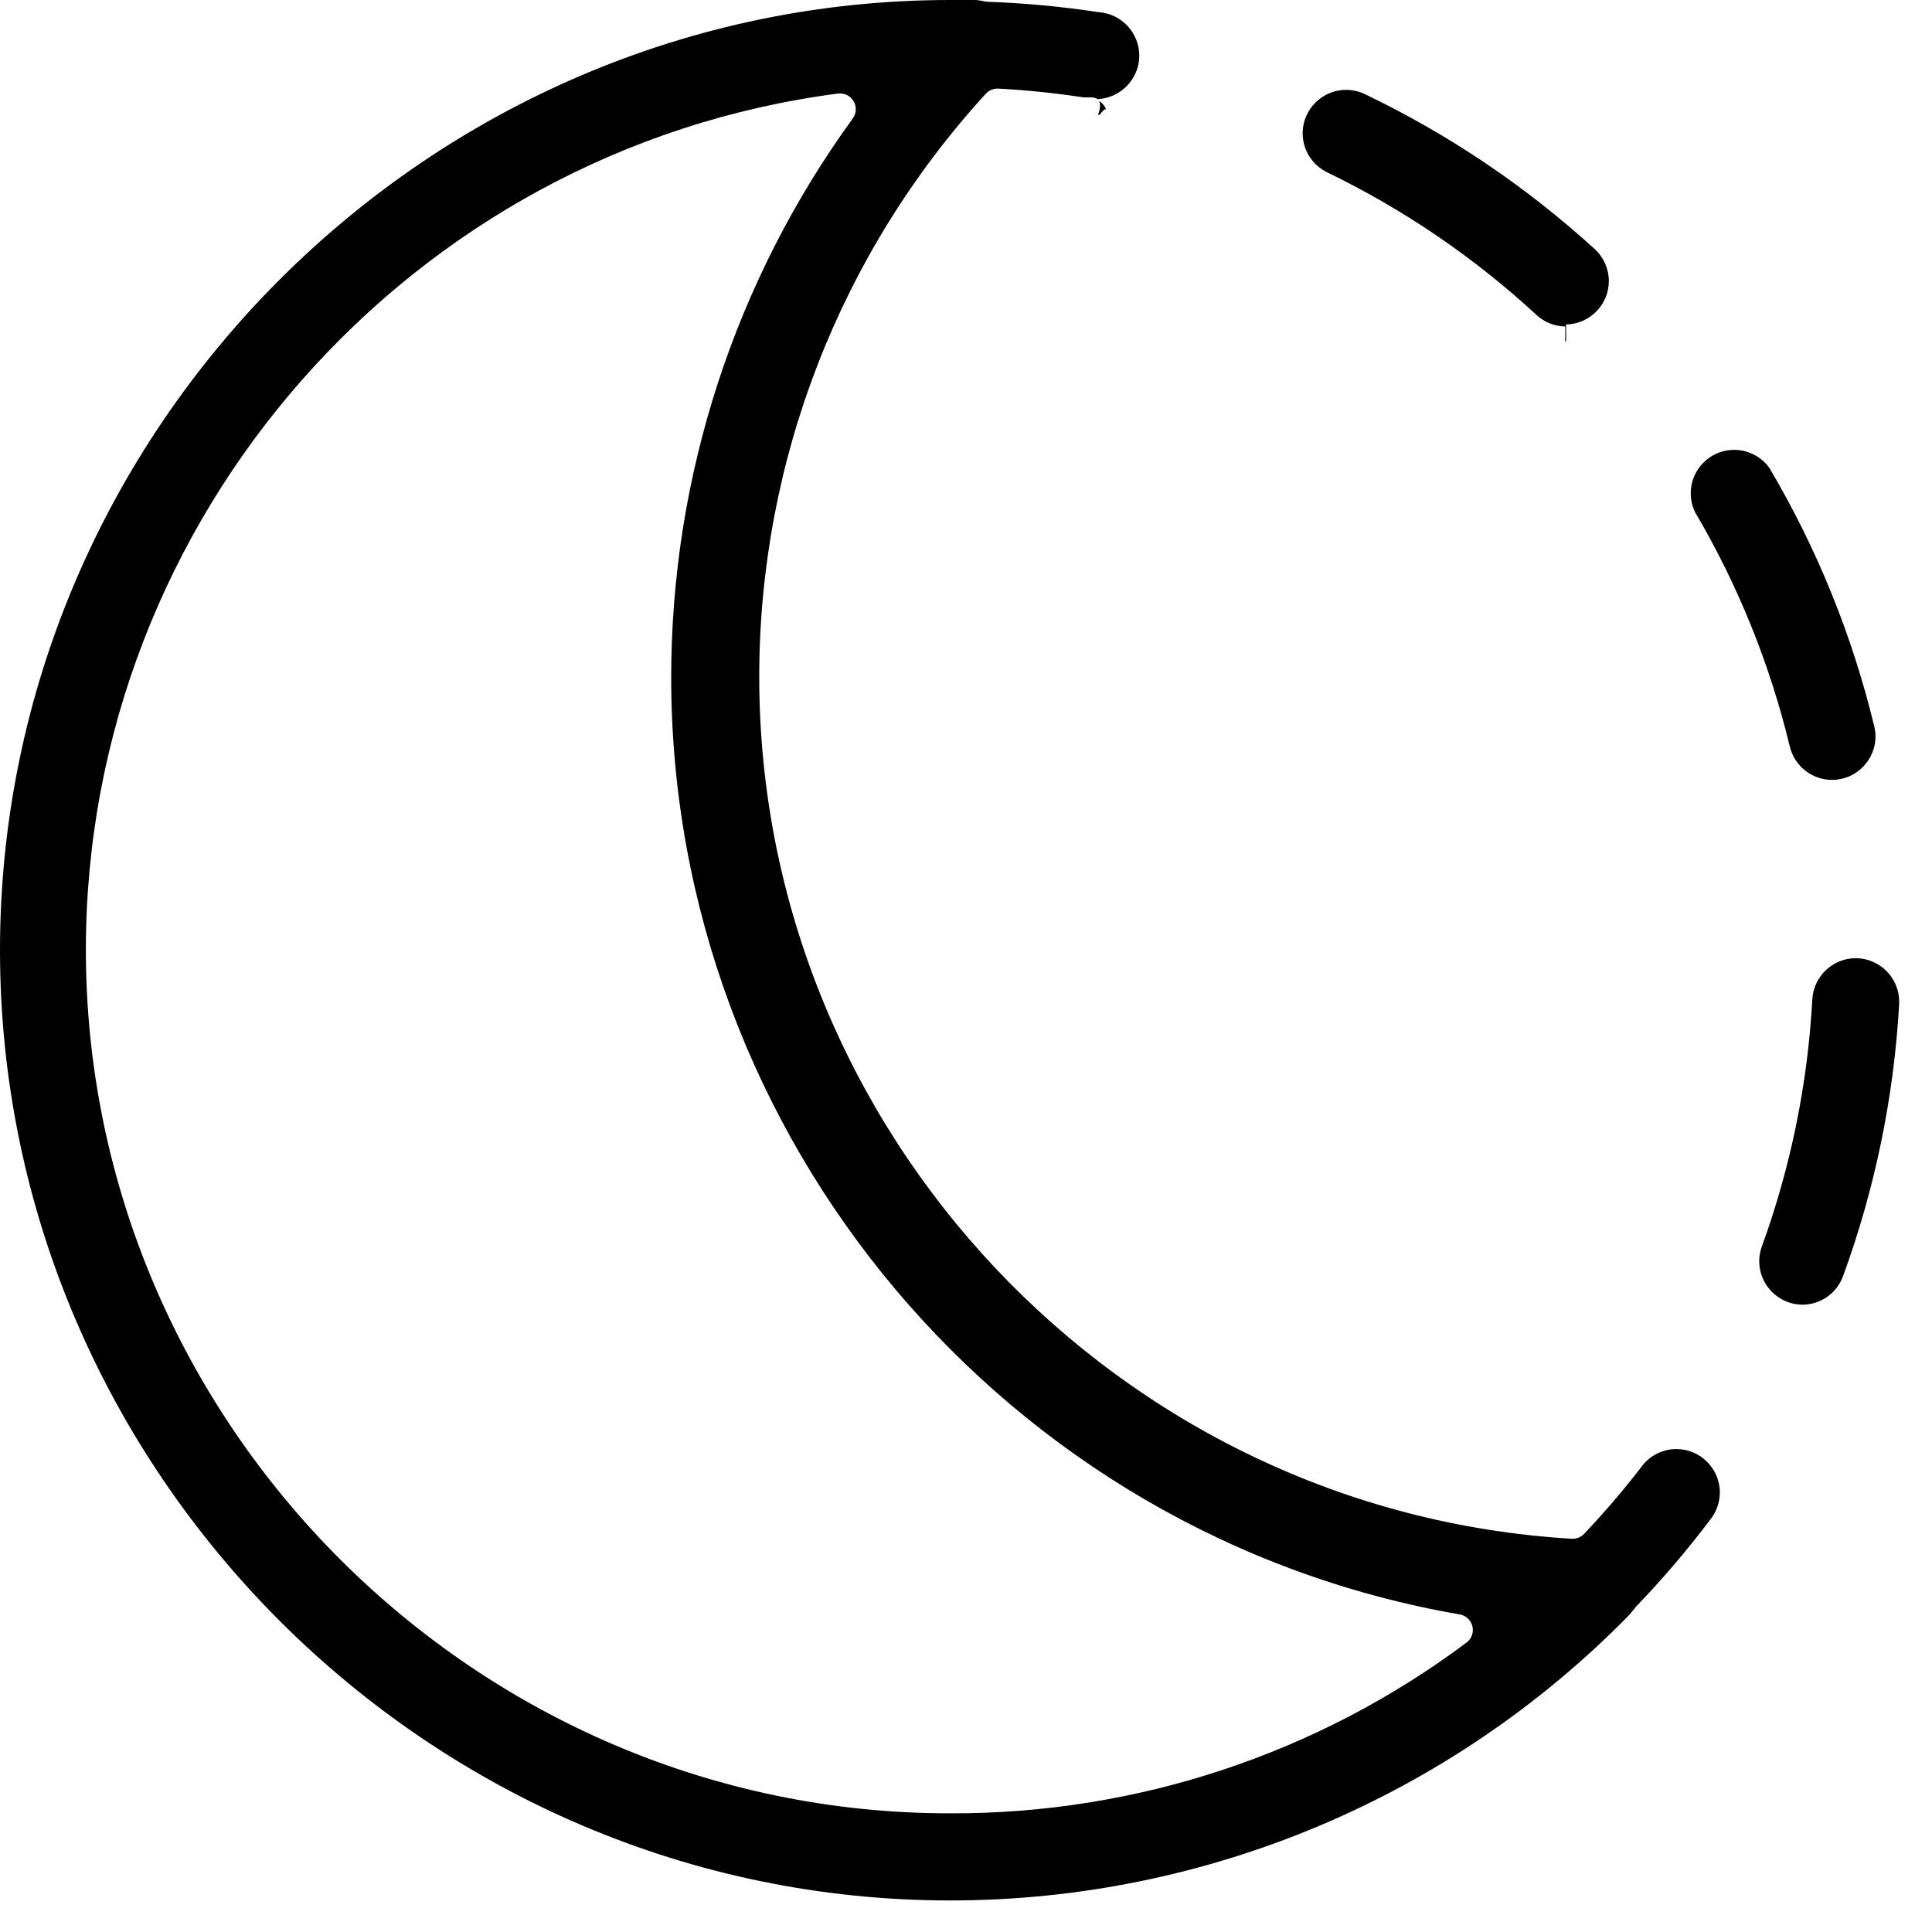 <?xml version="1.0" encoding="UTF-8" standalone="no"?>
<!DOCTYPE svg PUBLIC "-//W3C//DTD SVG 1.1//EN" "http://www.w3.org/Graphics/SVG/1.1/DTD/svg11.dtd">
<svg width="100%" height="100%" viewBox="0 0 49 49" version="1.1" xmlns="http://www.w3.org/2000/svg" xmlns:xlink="http://www.w3.org/1999/xlink" xml:space="preserve" xmlns:serif="http://www.serif.com/" style="fill-rule:evenodd;clip-rule:evenodd;stroke-linejoin:round;stroke-miterlimit:2;">
    <g transform="matrix(1,0,0,1,-7.895,-7.91)">
        <path d="M35.726,10.424C35.69,10.396 35.638,10.379 35.564,10.379L35.37,10.379C34.656,10.27 33.936,10.196 33.215,10.157C33.095,10.151 32.979,10.198 32.898,10.287C29.203,14.323 27.151,19.602 27.151,25.075C27.151,36.601 36.251,46.255 47.758,46.936C47.875,46.943 47.99,46.898 48.072,46.812C48.581,46.275 49.063,45.712 49.516,45.125C49.518,45.122 49.521,45.119 49.523,45.116C49.73,44.83 50.062,44.661 50.414,44.661C51.017,44.661 51.514,45.157 51.514,45.761C51.514,46.005 51.433,46.242 51.283,46.435C51.282,46.436 51.281,46.438 51.28,46.439C50.695,47.216 50.063,47.957 49.388,48.658L49.223,48.862C44.691,53.495 38.476,56.11 31.995,56.11C18.774,56.11 7.895,45.231 7.895,32.01C7.895,18.789 18.774,7.91 31.995,7.91L32.639,7.91C32.71,7.914 32.78,7.925 32.848,7.942C32.876,7.949 32.904,7.953 32.933,7.954C33.873,7.988 34.811,8.075 35.741,8.216C35.751,8.217 35.76,8.218 35.77,8.219C36.342,8.263 36.79,8.746 36.79,9.32C36.79,9.913 36.314,10.402 35.726,10.424ZM29.523,10.915C29.617,10.786 29.625,10.613 29.543,10.475C29.462,10.338 29.306,10.262 29.148,10.283C18.288,11.696 10.073,21.049 10.073,32C10.073,44.014 19.959,53.9 31.973,53.9C31.982,53.9 31.991,53.9 32.001,53.9C36.716,53.916 41.312,52.396 45.089,49.57C45.217,49.475 45.276,49.312 45.239,49.157C45.201,49.001 45.075,48.883 44.918,48.856C33.406,46.86 24.918,36.774 24.918,25.09C24.918,19.998 26.53,15.035 29.523,10.915ZM54.945,32.212L54.961,32.212C55.566,32.212 56.063,32.71 56.063,33.315L56.062,33.378C55.929,35.73 55.451,38.05 54.644,40.263C54.643,40.265 54.643,40.266 54.642,40.267C54.488,40.704 54.073,40.999 53.609,41C53.007,40.998 52.513,40.502 52.513,39.9C52.513,39.776 52.535,39.652 52.576,39.534C53.311,37.515 53.743,35.398 53.86,33.252C53.893,32.678 54.37,32.221 54.945,32.212ZM51.829,19.32C52.204,19.304 52.561,19.48 52.776,19.786L52.781,19.795C53.983,21.831 54.876,24.035 55.431,26.334C55.451,26.418 55.462,26.504 55.462,26.59C55.462,27.193 54.965,27.69 54.362,27.69L54.359,27.69C53.852,27.69 53.408,27.339 53.289,26.846C53.289,26.846 53.289,26.846 53.289,26.846C52.787,24.759 51.979,22.759 50.891,20.909C50.815,20.757 50.776,20.589 50.776,20.419C50.776,19.833 51.244,19.344 51.829,19.32L51.829,19.32ZM47.592,16.586L47.594,16.19C47.322,16.187 47.061,16.082 46.863,15.897C46.862,15.896 46.862,15.896 46.861,15.895C45.28,14.436 43.492,13.218 41.555,12.281C41.555,12.281 41.555,12.28 41.555,12.28C41.175,12.097 40.933,11.711 40.933,11.289C40.933,10.686 41.43,10.189 42.033,10.189L42.046,10.189C42.209,10.191 42.369,10.228 42.515,10.299C42.515,10.3 42.516,10.3 42.517,10.3C44.642,11.319 46.607,12.644 48.348,14.234C48.572,14.442 48.699,14.734 48.699,15.039C48.699,15.637 48.212,16.131 47.614,16.139L47.616,16.544L47.592,16.586ZM35.745,10.823C35.791,10.694 35.816,10.559 35.768,10.472C35.852,10.52 35.916,10.597 35.948,10.688C35.915,10.662 35.852,10.729 35.786,10.821L35.762,10.823L35.745,10.823Z" style="fill-rule:nonzero;"/>
    </g>
</svg>
